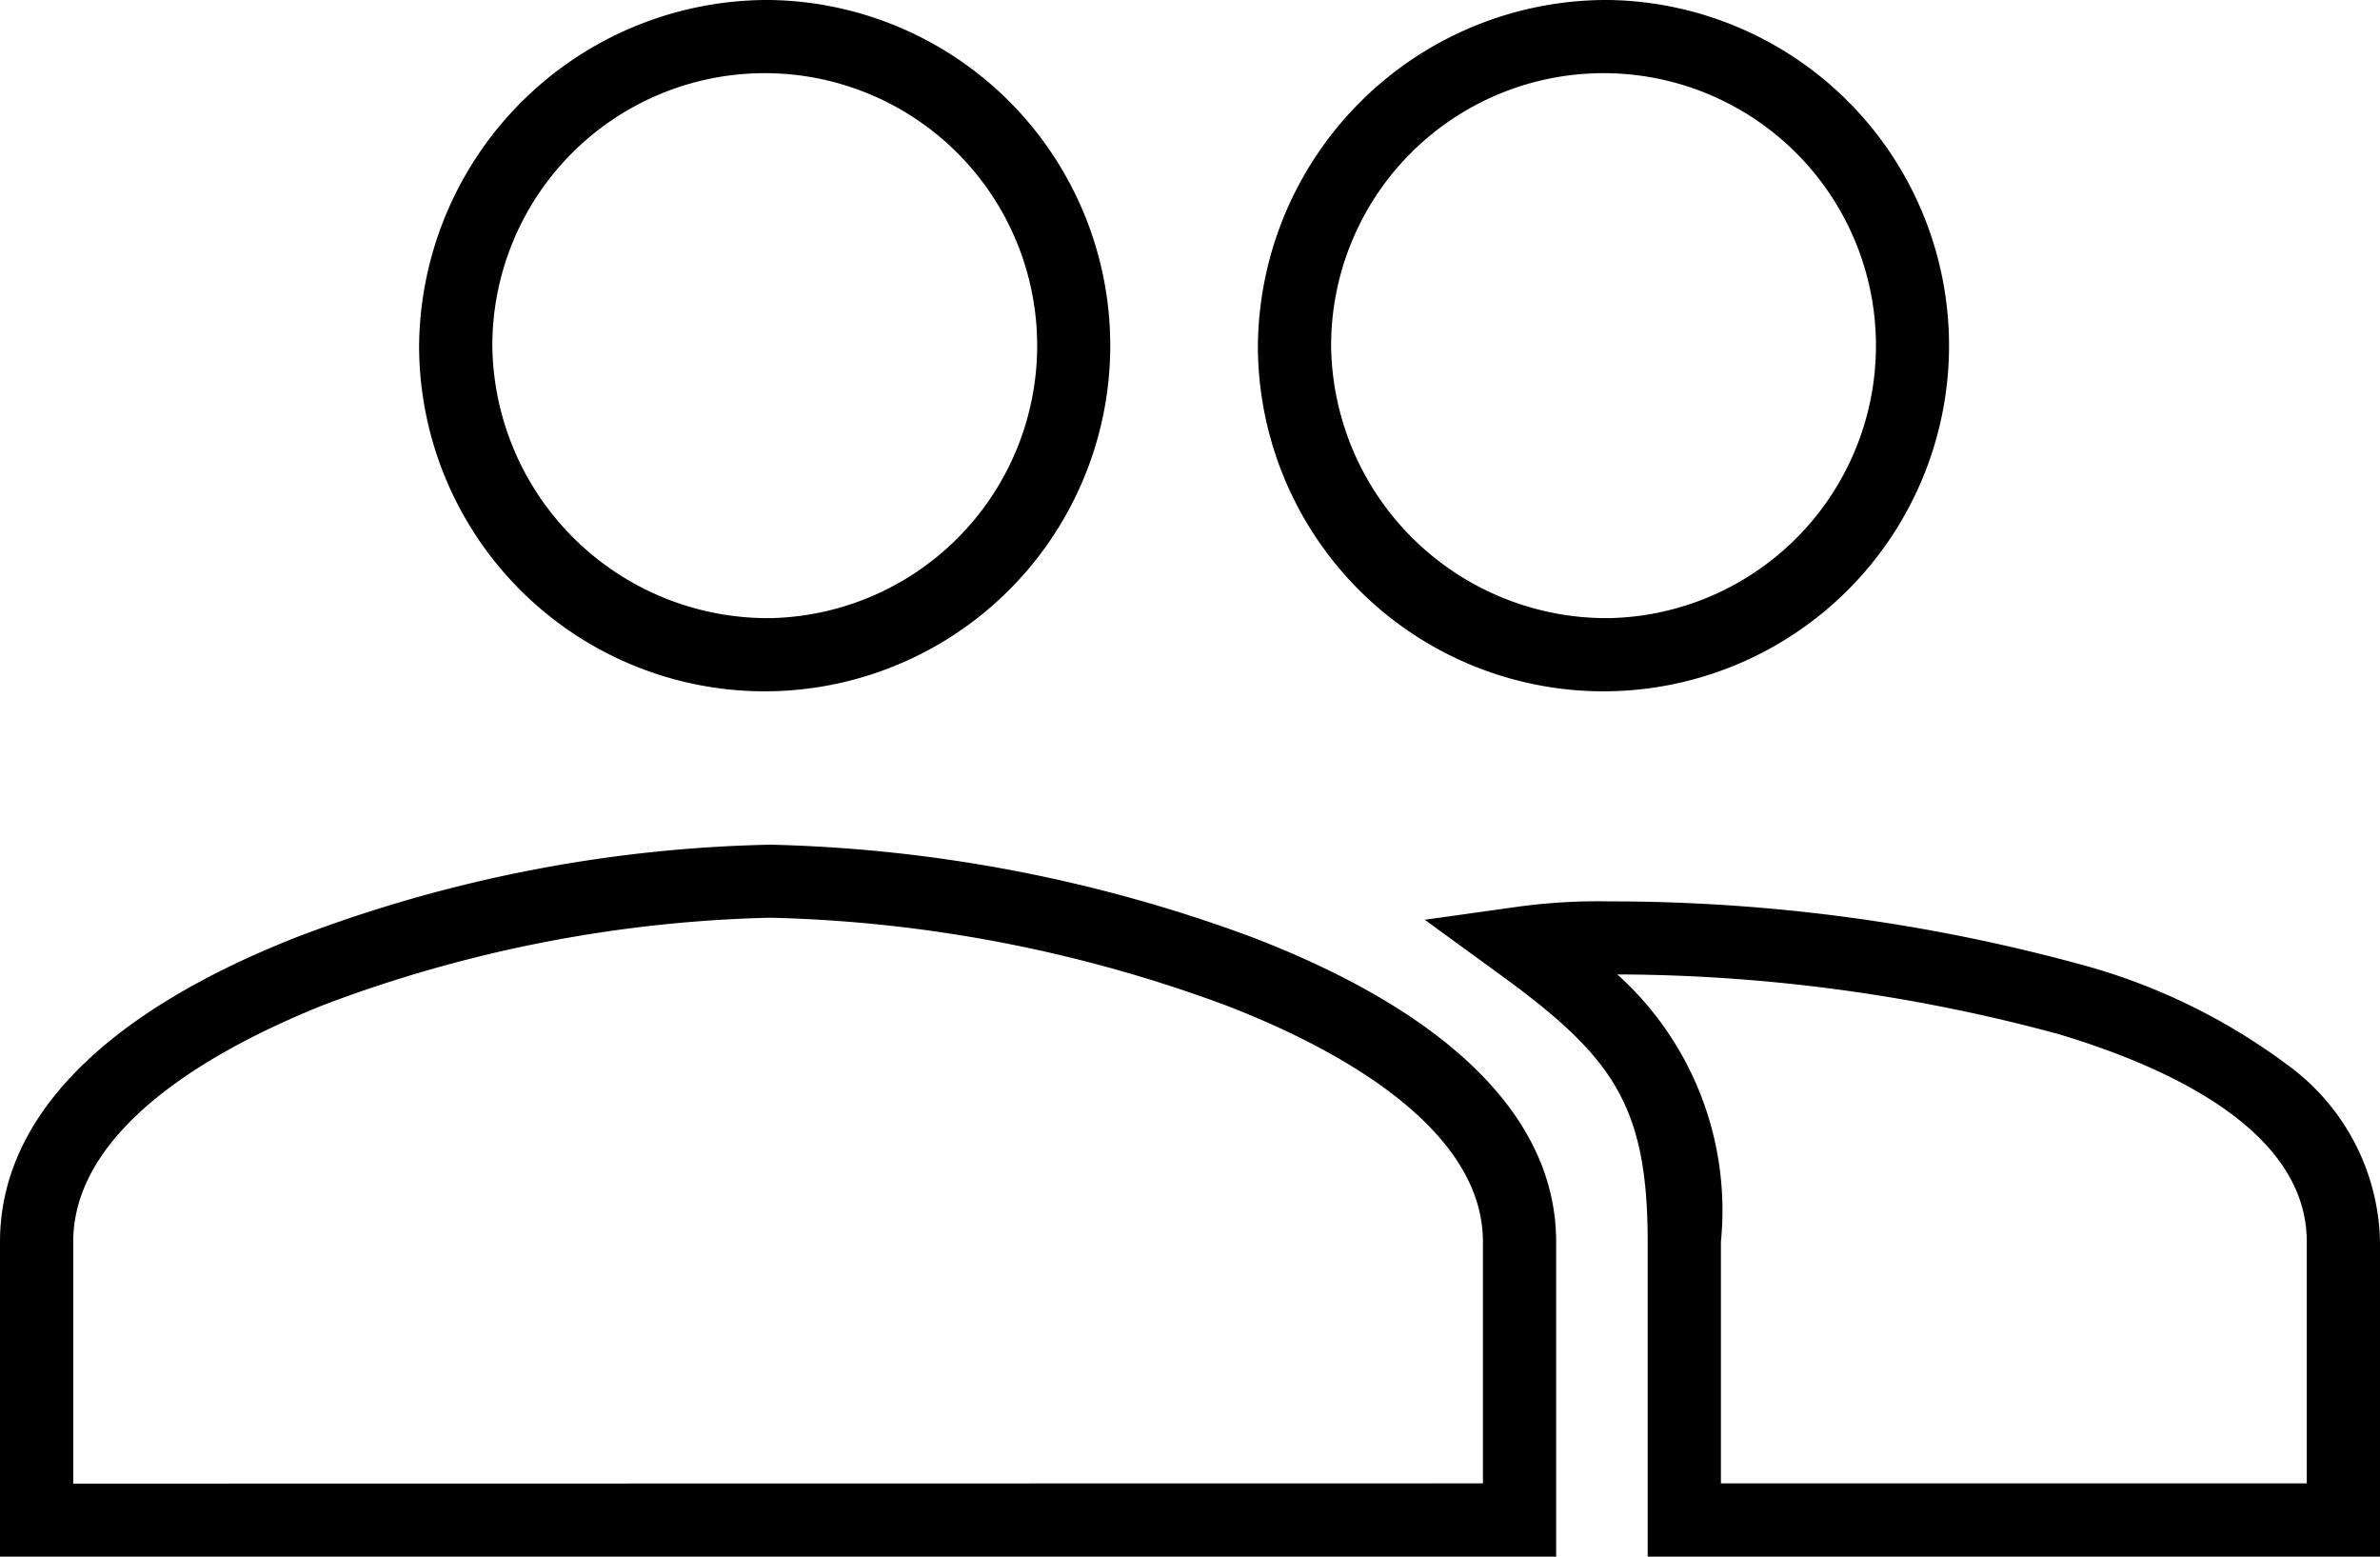 <?xml version="1.0" encoding="UTF-8"?>
<svg xmlns="http://www.w3.org/2000/svg" width="32.5" height="21.25" viewBox="0 0 32.5 21.25">
  <path id="staff_recruited" data-name="staff recruited" d="M12.273,7.375a4.719,4.719,0,1,1-4.8,4.719A4.763,4.763,0,0,1,12.273,7.375Zm0,8.438a3.72,3.72,0,1,0-3.8-3.719A3.762,3.762,0,0,0,12.273,15.813ZM23.727,7.375a4.719,4.719,0,1,1-4.8,4.719A4.763,4.763,0,0,1,23.727,7.375Zm0,8.438a3.72,3.72,0,1,0-3.8-3.719A3.762,3.762,0,0,0,23.727,15.813ZM12.273,18.906a20.263,20.263,0,0,1,6.554,1.255C21.557,21.205,23,22.646,23,24.328v4.3H1.75v-4.3c0-1.682,1.406-3.123,4.067-4.166A19.236,19.236,0,0,1,12.273,18.906ZM22,27.625v-3.3c0-1.638-2.212-2.729-3.53-3.233a19.159,19.159,0,0,0-6.2-1.189,18.428,18.428,0,0,0-6.091,1.187C4.9,21.6,2.75,22.684,2.75,24.328v3.3Zm1.727-7.945a24.418,24.418,0,0,1,6.417.856A8.345,8.345,0,0,1,32.97,21.9a3.059,3.059,0,0,1,1.28,2.432v4.3h-10v-4.3c0-1.888-.485-2.542-2.044-3.673l-1-.728,1.228-.172A8.091,8.091,0,0,1,23.727,19.68Zm9.523,7.945v-3.3c0-1.5-1.845-2.371-3.393-2.834a23.242,23.242,0,0,0-6.022-.814,4.331,4.331,0,0,1,1.415,3.648v3.3Z" transform="translate(-1.75 -7.375)"></path>
</svg>
